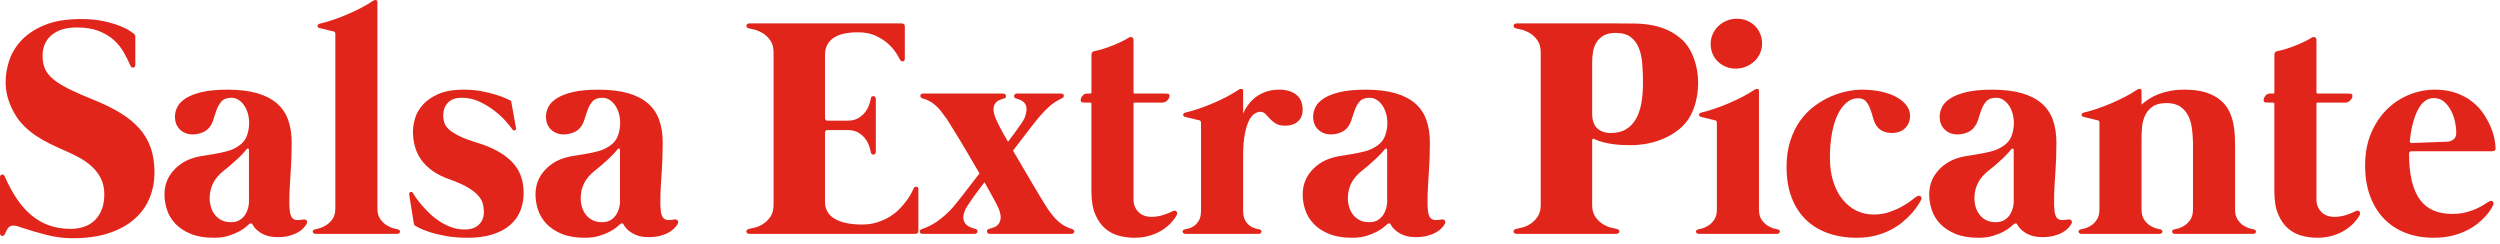 <svg xmlns="http://www.w3.org/2000/svg" width="441" height="43" viewBox="0 0 441 43">
    <path fill="#E1251B" d="M12.815 42.024c2.457 0 4.593-.303 6.407-.908 1.816-.605 3.319-1.434 4.51-2.488 1.192-1.054 2.077-2.287 2.654-3.7.578-1.41.867-2.923.867-4.537 0-1.631-.225-3.08-.674-4.345-.45-1.265-1.119-2.397-2.008-3.396-.889-.999-1.994-1.902-3.313-2.709-1.32-.806-2.842-1.558-4.566-2.255-1.778-.715-3.254-1.36-4.427-1.938-1.173-.578-2.113-1.155-2.819-1.733-.706-.577-1.205-1.196-1.499-1.856-.293-.66-.44-1.43-.44-2.31 0-1.54.532-2.76 1.595-3.658 1.064-.898 2.549-1.347 4.456-1.347 1.466 0 2.722.197 3.767.591 1.045.394 1.93.908 2.654 1.54.724.633 1.324 1.357 1.801 2.173.477.816.89 1.636 1.238 2.46.054.13.128.216.22.262.091.046.183.064.275.055.091-.009.174-.055.247-.137.073-.083.11-.188.11-.317V6.466c0-.22-.11-.412-.33-.577-.055-.055-.284-.215-.688-.481-.403-.266-.985-.55-1.746-.853-.76-.302-1.71-.577-2.846-.825-1.137-.247-2.484-.371-4.043-.371-2.456 0-4.523.335-6.2 1.004-1.678.669-3.04 1.535-4.084 2.598-1.045 1.064-1.797 2.255-2.255 3.575-.459 1.32-.688 2.631-.688 3.933 0 .898.115 1.77.344 2.612.229.844.554 1.669.976 2.475.477.935 1.059 1.76 1.746 2.475.688.715 1.444 1.348 2.269 1.898.825.55 1.691 1.045 2.599 1.485.907.44 1.829.862 2.764 1.265.843.367 1.668.775 2.475 1.224.806.449 1.526.976 2.158 1.58.633.606 1.137 1.298 1.513 2.077.376.78.564 1.682.564 2.709 0 1.082-.16 2.007-.482 2.777-.32.77-.751 1.403-1.292 1.898-.541.495-1.169.857-1.884 1.086-.715.23-1.467.344-2.255.344-1.393 0-2.658-.202-3.795-.605-1.137-.403-2.177-.995-3.121-1.774s-1.806-1.746-2.585-2.901c-.78-1.155-1.499-2.484-2.159-3.988-.11-.256-.275-.362-.495-.316-.22.046-.33.225-.33.536v9.79c0 .294.115.459.344.495.229.037.398-.073.508-.33.184-.421.376-.774.578-1.058.202-.284.522-.427.963-.427.22 0 .449.037.687.11.238.074.458.147.66.22 1.43.477 2.91.913 4.441 1.307 1.531.394 3.076.59 4.634.59zm24.943-.083c.953 0 1.796-.114 2.53-.343.733-.23 1.36-.486 1.883-.77.523-.284.926-.55 1.21-.798.284-.247.454-.399.509-.454.092-.091.206-.146.344-.165.137-.018.243.046.316.193.293.587.82 1.105 1.581 1.554.761.449 1.7.673 2.819.673.807 0 1.508-.082 2.104-.247.596-.165 1.1-.367 1.512-.605.413-.238.743-.495.99-.77.248-.275.426-.513.536-.715.129-.257.12-.463-.027-.619-.147-.156-.348-.206-.605-.151-.312.055-.605.087-.88.096-.275.01-.504-.032-.687-.124-.422-.183-.679-.664-.77-1.443-.092-.78-.115-1.77-.07-2.97.047-1.201.125-2.58.235-4.14.11-1.557.164-3.226.164-5.004 0-1.485-.206-2.81-.618-3.974-.413-1.164-1.073-2.14-1.98-2.929-.908-.788-2.081-1.388-3.52-1.8-1.44-.413-3.176-.62-5.212-.62-1.833 0-3.345.143-4.537.427-1.192.284-2.14.655-2.846 1.113-.706.459-1.196.972-1.471 1.54-.276.569-.413 1.137-.413 1.705 0 .422.069.82.206 1.197.138.376.344.706.619.99.275.284.605.508.99.673.385.165.825.248 1.32.248.477 0 .976-.087 1.499-.261.522-.174.949-.436 1.279-.784.403-.44.696-.967.88-1.581.183-.614.38-1.206.59-1.774.212-.568.5-1.054.867-1.458.367-.403.944-.605 1.732-.605.44 0 .848.12 1.224.358s.706.56.99.962c.284.404.504.876.66 1.417.156.54.234 1.104.234 1.69 0 .808-.133 1.568-.399 2.283-.266.715-.738 1.302-1.416 1.76-.642.44-1.325.757-2.049.95-.724.192-1.462.352-2.214.48-.751.129-1.507.253-2.268.372-.761.119-1.49.316-2.186.59-1.302.533-2.36 1.34-3.177 2.42-.816 1.083-1.223 2.348-1.223 3.796 0 .898.15 1.801.453 2.709.303.907.798 1.723 1.485 2.447.688.724 1.586 1.316 2.695 1.774 1.11.458 2.48.687 4.112.687zm2.97-2.75c-.66 0-1.224-.123-1.692-.37-.467-.248-.852-.57-1.155-.963-.302-.394-.527-.844-.674-1.348-.146-.504-.22-1.004-.22-1.499 0-.733.115-1.425.344-2.076.23-.65.582-1.251 1.059-1.801.312-.348.646-.67 1.004-.963.357-.293.72-.586 1.086-.88.367-.33.733-.655 1.1-.976.367-.32.724-.664 1.073-1.031.201-.202.362-.376.48-.523.12-.146.253-.302.4-.467.073-.092.155-.12.247-.083.092.037.138.11.138.22V35.7c0 .22-.046.527-.138.921-.092.394-.252.784-.481 1.169-.23.385-.55.715-.963.99-.412.275-.948.412-1.609.412zm29.342 2.063c.147 0 .261-.037.344-.11.082-.073.133-.156.151-.248.018-.091-.005-.178-.069-.26-.064-.083-.17-.143-.316-.18-.147-.018-.417-.082-.811-.192-.394-.11-.798-.298-1.21-.564-.413-.266-.78-.628-1.1-1.086-.321-.458-.482-1.063-.482-1.815V.416c0-.256-.087-.394-.26-.412-.175-.018-.345.027-.51.137-.623.422-1.329.84-2.117 1.252-.788.412-1.604.797-2.448 1.155-.843.357-1.682.678-2.516.962-.834.284-1.609.509-2.323.674-.275.073-.408.206-.4.399.01.192.134.316.372.37.055.02.206.056.454.11.247.056.518.12.811.193.293.074.555.138.784.193.229.055.362.082.398.082.22.055.33.202.33.44V36.8c0 .752-.16 1.357-.48 1.815-.322.458-.688.82-1.1 1.086-.413.266-.817.454-1.21.564-.395.11-.665.174-.812.192-.147.037-.252.097-.316.18-.064.082-.087.169-.069.26.018.092.069.175.151.248.083.073.197.11.344.11h14.41zm12.402.687c1.724 0 3.209-.201 4.456-.605 1.246-.403 2.273-.957 3.08-1.663.806-.706 1.402-1.54 1.787-2.503.385-.962.577-2.012.577-3.149 0-2.236-.687-4.06-2.062-5.472-1.375-1.412-3.4-2.53-6.078-3.355-1.338-.403-2.406-.802-3.203-1.196-.798-.394-1.407-.784-1.829-1.17-.422-.384-.697-.783-.825-1.195-.128-.413-.192-.84-.192-1.28 0-.86.265-1.594.797-2.2.532-.604 1.366-.907 2.502-.907 1.082 0 2.104.225 3.067.674.962.45 1.838.976 2.626 1.581.788.605 1.458 1.22 2.008 1.843s.953 1.118 1.21 1.485c.128.183.275.234.44.151.164-.082.229-.215.192-.399 0-.055-.046-.311-.137-.77-.092-.458-.184-.962-.276-1.512-.091-.55-.183-1.059-.275-1.526-.091-.468-.137-.72-.137-.757-.018-.091-.037-.155-.055-.192-.018-.037-.082-.083-.193-.138-.054-.018-.297-.128-.728-.33-.431-.201-1.009-.417-1.733-.646-.724-.229-1.572-.435-2.544-.619-.971-.183-2.025-.275-3.162-.275-1.797 0-3.272.253-4.428.757-1.155.504-2.067 1.127-2.736 1.87-.669.742-1.132 1.54-1.389 2.392-.256.853-.385 1.636-.385 2.351 0 .935.115 1.82.344 2.654.23.834.6 1.614 1.114 2.338.513.724 1.182 1.38 2.007 1.966.826.587 1.843 1.09 3.053 1.512 1.32.477 2.374.95 3.163 1.417.788.467 1.393.94 1.814 1.416.422.477.697.953.826 1.43.128.477.192.962.192 1.457 0 .935-.298 1.687-.894 2.255-.596.569-1.416.853-2.461.853-.898 0-1.742-.151-2.53-.454-.788-.302-1.517-.687-2.186-1.155-.67-.467-1.274-.976-1.815-1.526-.541-.55-1.004-1.063-1.389-1.54-.385-.477-.687-.88-.907-1.21-.22-.33-.34-.523-.358-.578-.092-.146-.23-.197-.412-.15-.184.045-.257.196-.22.453.018.128.068.454.15.976l.262 1.664c.092.587.179 1.123.261 1.609.083.486.124.747.124.783.018.092.041.175.069.248.027.073.06.128.096.165.073.055.33.197.77.426.44.23 1.05.472 1.829.729.779.257 1.732.49 2.86.701 1.127.211 2.415.316 3.863.316zm20.735 0c.954 0 1.797-.114 2.53-.343.734-.23 1.362-.486 1.884-.77.523-.284.926-.55 1.21-.798.284-.247.454-.399.509-.454.092-.091.206-.146.344-.165.137-.018.243.046.316.193.293.587.82 1.105 1.581 1.554.761.449 1.7.673 2.819.673.807 0 1.508-.082 2.104-.247.596-.165 1.1-.367 1.512-.605.413-.238.743-.495.99-.77.248-.275.427-.513.537-.715.128-.257.119-.463-.028-.619-.147-.156-.348-.206-.605-.151-.312.055-.605.087-.88.096-.275.01-.504-.032-.688-.124-.421-.183-.678-.664-.77-1.443-.091-.78-.114-1.77-.068-2.97.046-1.201.124-2.58.233-4.14.11-1.557.166-3.226.166-5.004 0-1.485-.207-2.81-.62-3.974-.412-1.164-1.072-2.14-1.98-2.929-.907-.788-2.08-1.388-3.52-1.8-1.438-.413-3.176-.62-5.21-.62-1.834 0-3.346.143-4.538.427-1.192.284-2.14.655-2.846 1.113-.706.459-1.197.972-1.472 1.54-.275.569-.412 1.137-.412 1.705 0 .422.069.82.206 1.197.138.376.344.706.619.99.275.284.605.508.99.673.385.165.825.248 1.32.248.477 0 .976-.087 1.499-.261.522-.174.949-.436 1.278-.784.404-.44.697-.967.88-1.581.184-.614.38-1.206.592-1.774.21-.568.5-1.054.866-1.458.367-.403.944-.605 1.733-.605.44 0 .847.12 1.223.358.376.238.706.56.99.962.284.404.504.876.66 1.417.156.54.234 1.104.234 1.69 0 .808-.133 1.568-.399 2.283-.266.715-.738 1.302-1.416 1.76-.642.44-1.325.757-2.049.95-.724.192-1.462.352-2.214.48-.751.129-1.507.253-2.268.372-.761.119-1.49.316-2.187.59-1.301.533-2.36 1.34-3.176 2.42-.816 1.083-1.224 2.348-1.224 3.796 0 .898.152 1.801.454 2.709.303.907.798 1.723 1.485 2.447.688.724 1.586 1.316 2.695 1.774 1.11.458 2.48.687 4.111.687zm2.97-2.75c-.66 0-1.223-.123-1.69-.37-.468-.248-.853-.57-1.156-.963-.302-.394-.527-.844-.673-1.348-.147-.504-.22-1.004-.22-1.499 0-.733.114-1.425.343-2.076.23-.65.582-1.251 1.059-1.801.312-.348.646-.67 1.004-.963.357-.293.72-.586 1.086-.88.367-.33.733-.655 1.1-.976.367-.32.724-.664 1.072-1.031.202-.202.363-.376.482-.523.119-.146.252-.302.398-.467.074-.092.156-.12.248-.083.092.037.137.11.137.22V35.7c0 .22-.045.527-.137.921-.092.394-.252.784-.481 1.169-.23.385-.55.715-.963.99-.412.275-.949.412-1.608.412zm55.248 2.063c.385 0 .578-.174.578-.523v-7.315c0-.293-.12-.453-.358-.48-.238-.028-.413.105-.523.398-.073.165-.206.435-.398.811-.193.376-.459.793-.798 1.251-.339.459-.751.94-1.237 1.444-.486.504-1.054.958-1.705 1.361-.651.404-1.384.738-2.2 1.004-.816.266-1.719.399-2.709.399-2.09 0-3.703-.34-4.84-1.018-1.137-.678-1.705-1.668-1.705-2.97V23.351c0-.11.041-.206.124-.288.082-.083.178-.124.288-.124h3.52c.826 0 1.5.165 2.022.495.522.33.935.715 1.237 1.155.303.44.518.875.646 1.306.129.431.211.756.248.976.018.147.078.253.179.317.1.064.201.091.302.082.101-.009.193-.055.275-.137.083-.083.124-.197.124-.344v-9.35c0-.147-.041-.261-.124-.344-.082-.082-.174-.128-.275-.137-.1-.01-.201.018-.302.082-.101.064-.16.17-.179.316-.037.22-.12.546-.248.977-.128.43-.343.866-.646 1.306-.302.44-.715.825-1.237 1.155-.523.33-1.196.495-2.022.495h-3.52c-.11 0-.206-.041-.288-.124-.083-.082-.124-.179-.124-.289V9.684c0-.715.142-1.325.426-1.829.284-.504.679-.916 1.183-1.237.504-.321 1.114-.555 1.828-.702.715-.146 1.504-.22 2.365-.22 1.229 0 2.283.207 3.163.62.88.412 1.613.888 2.2 1.43.587.54 1.045 1.072 1.375 1.594.33.523.55.903.66 1.141.147.257.33.372.55.344.22-.027.33-.179.33-.454v-5.72c0-.348-.192-.522-.577-.522H132.22c-.183 0-.32.041-.412.124-.092.082-.143.174-.152.275-.009.1.028.201.11.302.083.101.206.16.372.179.22.037.568.12 1.044.247.477.129.958.344 1.444.647.486.302.912.724 1.279 1.265.367.54.55 1.233.55 2.076v26.895c0 .862-.183 1.558-.55 2.09-.367.532-.793.953-1.279 1.265-.486.312-.967.527-1.444.646-.476.12-.825.197-1.044.234-.166.037-.29.1-.372.192-.082.092-.119.188-.11.29.01.1.06.192.151.274.092.083.23.124.413.124h29.205zm10.505 0c.128 0 .238-.037.33-.11.092-.073.147-.16.165-.261.018-.101 0-.202-.055-.303-.055-.1-.165-.17-.33-.206-.275-.073-.573-.174-.894-.303-.32-.128-.591-.32-.811-.577-.22-.257-.353-.587-.399-.99-.046-.403.078-.926.371-1.568.055-.128.147-.293.275-.495.129-.201.275-.426.44-.673.166-.248.344-.51.537-.784.192-.275.39-.55.591-.825.458-.623.962-1.293 1.513-2.008.403.715.779 1.385 1.127 2.008.293.532.582 1.063.866 1.595.284.532.472.926.564 1.182.238.642.335 1.17.289 1.582-.046.412-.17.747-.371 1.003-.202.257-.459.445-.77.564-.312.12-.605.216-.88.289-.166.037-.276.105-.33.206-.056.101-.074.202-.056.303.019.1.07.188.152.26.082.074.197.11.343.11h14.438c.128 0 .234-.036.316-.11.083-.072.133-.155.152-.247.018-.091-.005-.183-.07-.275-.063-.091-.169-.165-.316-.22-.916-.275-1.704-.7-2.364-1.278-.66-.578-1.32-1.362-1.98-2.352-.11-.165-.285-.44-.523-.825-.238-.385-.509-.83-.811-1.333l-.99-1.65c-.358-.596-.71-1.197-1.059-1.802-.825-1.411-1.723-2.942-2.695-4.592.715-.917 1.375-1.778 1.98-2.585.257-.33.518-.67.784-1.018s.518-.673.756-.976c.238-.302.454-.573.646-.811.193-.238.344-.422.454-.55.678-.788 1.306-1.435 1.884-1.939.577-.504 1.27-.949 2.076-1.334.293-.128.422-.302.385-.522-.037-.22-.193-.33-.468-.33h-7.81c-.146 0-.26.037-.343.11-.083.073-.133.16-.151.261-.019.101 0 .202.054.303.055.1.165.17.33.206.276.073.55.174.825.302.275.129.505.317.688.564.183.248.28.578.289.99.009.413-.106.94-.344 1.581-.092.22-.293.56-.605 1.018-.312.458-.642.926-.99 1.402-.403.55-.843 1.137-1.32 1.76-.293-.495-.578-.99-.853-1.485-.238-.421-.48-.875-.728-1.36-.248-.487-.454-.931-.619-1.335-.257-.641-.376-1.168-.357-1.58.018-.413.114-.743.288-.99.174-.248.404-.436.688-.565.284-.128.564-.229.838-.302.165-.037.275-.105.33-.206.055-.101.074-.202.055-.303-.018-.1-.073-.188-.164-.261-.092-.073-.202-.11-.33-.11h-14.136c-.146 0-.26.037-.343.11-.083.073-.129.16-.138.261-.009.101.019.197.083.289.064.092.17.156.316.192.477.129.903.298 1.279.51.376.21.729.467 1.058.77.33.302.647.645.95 1.03.302.385.627.825.976 1.32.146.22.339.523.577.908l.811 1.306c.303.486.619 1.004.949 1.554l.99 1.65 2.448 4.18c-.77.99-1.476 1.907-2.118 2.75-.275.367-.555.729-.839 1.086l-.797 1.004c-.248.312-.468.587-.66.825-.193.238-.344.412-.454.522-.825.88-1.664 1.623-2.516 2.228-.853.605-1.774 1.072-2.764 1.402-.293.11-.422.28-.385.51.037.228.192.343.467.343h9.213zm28.16.687c.843 0 1.645-.096 2.406-.288.761-.193 1.462-.468 2.104-.825.642-.358 1.215-.78 1.719-1.265.504-.486.921-1.022 1.251-1.61.128-.22.12-.43-.027-.632-.147-.201-.385-.22-.716-.055-.385.202-.916.418-1.595.647-.678.229-1.411.343-2.2.343-.384 0-.765-.064-1.14-.192-.377-.128-.707-.325-.99-.591-.285-.266-.514-.587-.688-.963-.174-.376-.262-.811-.262-1.306V18.29c0-.128.065-.192.193-.192h4.922c.312 0 .596-.133.853-.399s.385-.518.385-.756c0-.183-.05-.303-.151-.358-.101-.055-.371-.082-.812-.082h-5.17c-.146 0-.22-.064-.22-.193V7.126c0-.293-.087-.476-.26-.55-.175-.073-.363-.055-.564.055-.44.275-.922.537-1.444.784-.523.248-1.054.477-1.595.688-.541.21-1.073.394-1.595.55-.523.156-1.013.28-1.471.37-.33.056-.495.285-.495.688v6.573c0 .147-.065.22-.193.22h-.605c-.312 0-.573.133-.784.399-.21.266-.316.518-.316.756 0 .183.05.302.151.357.101.055.372.083.811.083h.715c.147 0 .22.073.22.22v15.455c0 1.632.225 2.975.674 4.029.45 1.054 1.031 1.888 1.746 2.502.716.614 1.522 1.04 2.42 1.279.899.238 1.806.357 2.723.357zm21.945-.687c.147 0 .261-.037.344-.11.082-.073.133-.156.151-.248.018-.091-.005-.178-.069-.26-.064-.083-.17-.143-.316-.18-.147-.018-.376-.068-.688-.15-.311-.083-.627-.235-.948-.455-.321-.22-.605-.54-.853-.962-.247-.422-.371-1-.371-1.733v-9.515c0-1.631.1-2.96.302-3.987.202-1.027.454-1.833.757-2.42.302-.587.632-.985.99-1.196.357-.211.692-.317 1.003-.317.349 0 .642.129.88.385l.784.84c.284.302.628.581 1.032.838.403.257.962.385 1.677.385.935 0 1.682-.248 2.241-.743.56-.495.839-1.182.839-2.062 0-.477-.073-.93-.22-1.361-.147-.431-.385-.807-.715-1.128-.33-.32-.76-.577-1.292-.77-.532-.192-1.183-.289-1.953-.289-1.375 0-2.613.349-3.712 1.045-1.1.697-1.971 1.751-2.613 3.163V16.09c0-.256-.087-.394-.261-.412-.174-.018-.344.027-.509.137-.623.422-1.33.84-2.117 1.252-.789.412-1.605.797-2.448 1.155-.843.357-1.682.678-2.516.962-.834.284-1.609.509-2.324.674-.275.073-.408.206-.399.399.01.192.133.316.371.37.056.02.207.056.454.11.248.056.518.12.811.193.294.074.555.138.784.193.23.055.362.082.399.082.22.055.33.202.33.44v15.51c0 .734-.124 1.311-.371 1.733-.248.422-.532.742-.853.962-.32.22-.637.372-.948.454-.312.083-.541.133-.688.151-.147.037-.252.097-.316.18-.064.082-.087.169-.069.26.018.092.069.175.151.248.083.073.197.11.344.11h12.925zm16.5.687c.953 0 1.797-.114 2.53-.343.733-.23 1.361-.486 1.884-.77.522-.284.926-.55 1.21-.798.284-.247.453-.399.509-.454.091-.091.206-.146.343-.165.138-.018.243.046.316.193.294.587.82 1.105 1.582 1.554.76.449 1.7.673 2.818.673.807 0 1.508-.082 2.104-.247.596-.165 1.1-.367 1.513-.605.412-.238.742-.495.99-.77.247-.275.426-.513.536-.715.128-.257.12-.463-.028-.619-.146-.156-.348-.206-.605-.151-.311.055-.604.087-.88.096-.275.01-.504-.032-.687-.124-.422-.183-.678-.664-.77-1.443-.092-.78-.115-1.77-.069-2.97.046-1.201.124-2.58.234-4.14.11-1.557.165-3.226.165-5.004 0-1.485-.206-2.81-.619-3.974-.412-1.164-1.072-2.14-1.98-2.929-.907-.788-2.08-1.388-3.52-1.8-1.439-.413-3.176-.62-5.211-.62-1.833 0-3.346.143-4.538.427-1.191.284-2.14.655-2.846 1.113-.706.459-1.196.972-1.471 1.54-.275.569-.412 1.137-.412 1.705 0 .422.068.82.206 1.197.137.376.344.706.618.99.275.284.606.508.99.673.385.165.826.248 1.32.248.477 0 .977-.087 1.5-.261.522-.174.948-.436 1.278-.784.403-.44.697-.967.88-1.581.183-.614.38-1.206.591-1.774.211-.568.5-1.054.867-1.458.366-.403.944-.605 1.732-.605.44 0 .848.12 1.224.358s.706.56.99.962c.284.404.504.876.66 1.417.156.54.233 1.104.233 1.69 0 .808-.132 1.568-.398 2.283-.266.715-.738 1.302-1.416 1.76-.642.44-1.325.757-2.05.95-.723.192-1.461.352-2.213.48-.752.129-1.508.253-2.269.372-.76.119-1.49.316-2.186.59-1.302.533-2.36 1.34-3.176 2.42-.816 1.083-1.224 2.348-1.224 3.796 0 .898.151 1.801.454 2.709.302.907.797 1.723 1.485 2.447.687.724 1.586 1.316 2.695 1.774 1.109.458 2.48.687 4.111.687zm2.97-2.75c-.66 0-1.224-.123-1.691-.37-.468-.248-.853-.57-1.155-.963-.303-.394-.527-.844-.674-1.348-.147-.504-.22-1.004-.22-1.499 0-.733.115-1.425.344-2.076.229-.65.582-1.251 1.059-1.801.311-.348.646-.67 1.003-.963.358-.293.72-.586 1.087-.88.366-.33.733-.655 1.1-.976.366-.32.724-.664 1.072-1.031.202-.202.362-.376.481-.523.12-.146.252-.302.399-.467.073-.092.156-.12.248-.083.091.037.137.11.137.22V35.7c0 .22-.046.527-.137.921-.092.394-.253.784-.482 1.169-.229.385-.55.715-.962.99-.413.275-.949.412-1.609.412zm43.587 2.063c.184 0 .321-.041.413-.124.092-.082.142-.174.151-.275.01-.1-.027-.197-.11-.289-.082-.091-.206-.155-.371-.192-.22-.037-.568-.115-1.045-.234-.477-.119-.958-.334-1.444-.646s-.912-.733-1.278-1.265c-.367-.532-.55-1.228-.55-2.09v-11.44c0-.055.022-.115.068-.179.046-.064.151-.06.316.014.55.257 1.114.454 1.692.591.577.138 1.146.243 1.705.316.559.074 1.104.12 1.636.138.532.018 1.027.027 1.485.027.935 0 1.916-.1 2.942-.302 1.027-.202 2.017-.518 2.97-.949.954-.43 1.825-.971 2.613-1.622.788-.651 1.42-1.417 1.897-2.297.44-.806.77-1.672.99-2.598.22-.926.344-1.87.372-2.833.027-.962-.05-1.92-.234-2.874-.183-.953-.468-1.842-.853-2.667-.183-.403-.407-.807-.673-1.21-.266-.403-.555-.76-.866-1.073-.844-.788-1.72-1.393-2.627-1.815-.907-.421-1.842-.724-2.805-.907-.962-.183-1.952-.284-2.97-.303-1.017-.018-2.049-.027-3.094-.027h-17.875c-.183 0-.32.041-.412.124-.092.082-.142.174-.151.275-.01.1.027.201.11.302.082.101.206.16.371.179.22.037.568.12 1.045.247.477.129.958.344 1.444.647.486.302.912.724 1.278 1.265.367.54.55 1.233.55 2.076v26.895c0 .862-.183 1.558-.55 2.09-.366.532-.792.953-1.278 1.265-.486.312-.967.527-1.444.646-.477.12-.825.197-1.045.234-.165.037-.289.1-.371.192-.083.092-.12.188-.11.29.009.1.06.192.151.274.092.083.23.124.413.124h17.544zm-.962-17.793c-.99 0-1.783-.275-2.379-.825-.596-.55-.894-1.43-.894-2.64v-9.075c0-.66.06-1.297.18-1.91.118-.615.334-1.16.646-1.637.311-.477.733-.857 1.264-1.141.532-.284 1.22-.427 2.063-.427 1.118 0 1.998.243 2.64.73.642.485 1.123 1.131 1.444 1.938.32.807.522 1.742.605 2.805.082 1.063.123 2.172.123 3.327 0 1.357-.1 2.58-.302 3.672-.202 1.09-.532 2.02-.99 2.79-.458.77-1.045 1.362-1.76 1.775-.715.412-1.595.618-2.64.618zm22.055-11.357c.66 0 1.27-.12 1.829-.358.559-.238 1.05-.554 1.471-.948.422-.394.752-.862.99-1.403.238-.54.357-1.114.357-1.719s-.11-1.173-.33-1.705c-.22-.531-.527-.994-.92-1.388-.395-.394-.862-.706-1.403-.935-.541-.23-1.141-.344-1.801-.344-.642 0-1.247.12-1.815.357-.569.239-1.06.56-1.472.963-.412.403-.738.875-.976 1.416-.238.541-.357 1.114-.357 1.719s.11 1.173.33 1.705c.22.532.527.99.92 1.375.395.385.862.692 1.403.921.541.23 1.132.344 1.774.344zm7.287 29.15c.147 0 .262-.037.344-.11.083-.073.133-.156.151-.248.019-.091-.004-.178-.068-.26-.064-.083-.17-.143-.317-.18-.146-.018-.398-.077-.756-.178-.357-.101-.724-.275-1.1-.523-.376-.247-.71-.596-1.004-1.045-.293-.449-.44-1.04-.44-1.774V16.091c0-.256-.087-.394-.26-.412-.175-.018-.344.027-.51.137-.623.422-1.329.84-2.117 1.252-.788.412-1.604.797-2.447 1.155-.844.357-1.683.678-2.517.962-.834.284-1.608.509-2.324.674-.275.073-.407.206-.398.399.009.192.133.316.371.37.055.02.206.056.454.11.247.056.518.12.811.193.293.074.555.138.784.193.229.055.362.082.399.082.22.055.33.202.33.44v15.29c0 .734-.147 1.325-.44 1.774-.294.45-.628.798-1.004 1.045-.376.248-.743.422-1.1.523-.358.1-.61.16-.757.178-.146.037-.252.097-.316.18-.064.082-.087.169-.068.26.018.092.068.175.15.248.083.073.198.11.345.11h13.804zm14.08.687c1.229 0 2.343-.132 3.342-.398.999-.266 1.897-.61 2.695-1.032.797-.421 1.498-.889 2.103-1.402.606-.513 1.123-1.013 1.554-1.499.431-.486.775-.93 1.032-1.334.256-.403.44-.705.55-.907.164-.312.17-.545.013-.701-.156-.156-.362-.18-.619-.07-.164.074-.462.285-.893.633-.431.349-.981.715-1.65 1.1-.67.385-1.44.734-2.31 1.045-.871.312-1.829.468-2.874.468-1.082 0-2.09-.23-3.025-.688-.935-.458-1.75-1.118-2.447-1.98-.697-.861-1.243-1.91-1.637-3.148-.394-1.238-.591-2.645-.591-4.222 0-1.558.12-2.983.358-4.276.238-1.292.577-2.397 1.017-3.314.44-.916.967-1.627 1.581-2.13.614-.505 1.288-.757 2.022-.757.605 0 1.063.183 1.375.55.311.367.563.807.756 1.32.192.513.362 1.045.509 1.595.146.55.339 1 .577 1.347.312.477.71.816 1.196 1.018.486.202 1.004.302 1.554.302.385 0 .765-.055 1.141-.165.376-.11.715-.288 1.018-.536.302-.247.55-.564.742-.949.193-.385.289-.861.289-1.43 0-.641-.21-1.242-.632-1.8-.422-.56-1.009-1.046-1.76-1.458-.752-.413-1.65-.734-2.696-.963-1.044-.229-2.19-.344-3.437-.344-.77 0-1.632.097-2.585.29-.953.192-1.92.503-2.901.934-.981.431-1.939.995-2.874 1.691-.935.697-1.765 1.55-2.489 2.558-.724 1.008-1.306 2.19-1.746 3.547-.44 1.357-.66 2.906-.66 4.648 0 1.98.289 3.745.866 5.294.578 1.549 1.407 2.855 2.489 3.918 1.082 1.064 2.383 1.87 3.905 2.42 1.522.55 3.236.825 5.142.825zm21.505 0c.954 0 1.797-.114 2.53-.343.734-.23 1.362-.486 1.884-.77.523-.284.926-.55 1.21-.798.284-.247.454-.399.509-.454.092-.091.206-.146.344-.165.137-.018.243.046.316.193.293.587.82 1.105 1.581 1.554.761.449 1.7.673 2.819.673.807 0 1.508-.082 2.104-.247.596-.165 1.1-.367 1.512-.605.413-.238.743-.495.99-.77.248-.275.427-.513.537-.715.128-.257.119-.463-.028-.619-.147-.156-.348-.206-.605-.151-.312.055-.605.087-.88.096-.275.01-.504-.032-.688-.124-.421-.183-.678-.664-.77-1.443-.091-.78-.114-1.77-.068-2.97.046-1.201.123-2.58.233-4.14.11-1.557.166-3.226.166-5.004 0-1.485-.207-2.81-.62-3.974-.412-1.164-1.072-2.14-1.98-2.929-.907-.788-2.08-1.388-3.52-1.8-1.438-.413-3.175-.62-5.21-.62-1.834 0-3.346.143-4.538.427-1.192.284-2.14.655-2.846 1.113-.706.459-1.197.972-1.471 1.54-.275.569-.413 1.137-.413 1.705 0 .422.069.82.206 1.197.138.376.344.706.619.99.275.284.605.508.99.673.385.165.825.248 1.32.248.477 0 .976-.087 1.499-.261.522-.174.948-.436 1.279-.784.403-.44.696-.967.88-1.581.183-.614.38-1.206.59-1.774.212-.568.5-1.054.867-1.458.367-.403.944-.605 1.733-.605.44 0 .847.12 1.223.358.376.238.706.56.99.962.284.404.504.876.66 1.417.156.54.234 1.104.234 1.69 0 .808-.133 1.568-.399 2.283-.266.715-.738 1.302-1.416 1.76-.642.44-1.325.757-2.049.95-.724.192-1.462.352-2.213.48-.752.129-1.508.253-2.27.372-.76.119-1.489.316-2.186.59-1.301.533-2.36 1.34-3.176 2.42-.816 1.083-1.224 2.348-1.224 3.796 0 .898.152 1.801.454 2.709.303.907.798 1.723 1.485 2.447.688.724 1.586 1.316 2.695 1.774 1.11.458 2.48.687 4.111.687zm2.97-2.75c-.66 0-1.223-.123-1.69-.37-.468-.248-.853-.57-1.156-.963-.302-.394-.527-.844-.673-1.348-.147-.504-.22-1.004-.22-1.499 0-.733.114-1.425.343-2.076.23-.65.582-1.251 1.059-1.801.312-.348.646-.67 1.004-.963.357-.293.72-.586 1.086-.88.367-.33.733-.655 1.1-.976.367-.32.724-.664 1.072-1.031.202-.202.363-.376.482-.523.119-.146.252-.302.398-.467.074-.092.156-.12.248-.083.092.037.137.11.137.22V35.7c0 .22-.045.527-.137.921-.092.394-.252.784-.481 1.169-.23.385-.55.715-.963.99-.412.275-.949.412-1.608.412zm28.93 2.063c.147 0 .262-.037.344-.11.083-.073.133-.156.151-.248.019-.091-.004-.178-.068-.26-.064-.083-.17-.143-.317-.18-.146-.018-.398-.077-.756-.178-.357-.101-.724-.275-1.1-.523-.376-.247-.71-.596-1.004-1.045-.293-.449-.44-1.04-.44-1.774V24.26c0-.55.033-1.178.097-1.884s.238-1.37.522-1.994c.284-.623.72-1.145 1.306-1.567.587-.422 1.412-.633 2.476-.633 1.026 0 1.847.216 2.46.647.615.43 1.082.98 1.403 1.65.321.669.532 1.411.633 2.227.1.816.16 1.609.178 2.379v11.852c0 .734-.146 1.325-.44 1.774-.293.45-.627.798-1.003 1.045-.376.248-.743.422-1.1.523-.358.1-.61.16-.756.178-.147.037-.253.097-.317.18-.064.082-.087.169-.068.26.018.092.068.175.15.248.083.073.198.11.345.11h13.804c.147 0 .262-.037.344-.11.083-.073.133-.156.151-.248.019-.091-.004-.178-.068-.26-.064-.083-.17-.143-.317-.18-.146-.018-.398-.077-.756-.178-.357-.101-.724-.275-1.1-.523-.376-.247-.71-.596-1.004-1.045-.293-.449-.44-1.04-.44-1.774V26.184c0-.66-.013-1.37-.04-2.131-.028-.761-.12-1.527-.276-2.297-.156-.77-.412-1.512-.77-2.227-.357-.715-.87-1.348-1.54-1.898-.669-.55-1.512-.99-2.53-1.32-1.017-.33-2.278-.495-3.781-.495-.917 0-1.755.074-2.516.22-.761.147-1.449.34-2.063.578-.614.238-1.168.518-1.663.839-.496.32-.935.655-1.32 1.003v-2.365c0-.256-.088-.394-.262-.412-.174-.018-.343.027-.509.137-.623.422-1.329.84-2.117 1.252-.788.412-1.604.797-2.447 1.155-.844.357-1.683.678-2.517.962-.834.284-1.608.509-2.324.674-.274.073-.407.206-.398.399.009.192.133.316.371.37.055.02.206.056.454.11.247.056.518.12.811.193.293.074.555.138.784.193.229.055.362.082.399.082.22.055.33.202.33.44v15.29c0 .734-.147 1.325-.44 1.774-.294.45-.628.798-1.004 1.045-.376.248-.743.422-1.1.523-.358.1-.61.16-.756.178-.147.037-.253.097-.317.18-.064.082-.087.169-.068.26.018.092.068.175.15.248.083.073.198.11.345.11h13.804zm27.803.687c.843 0 1.645-.096 2.406-.288.761-.193 1.462-.468 2.104-.825.642-.358 1.215-.78 1.719-1.265.504-.486.921-1.022 1.251-1.61.128-.22.12-.43-.028-.632-.146-.201-.385-.22-.715-.055-.385.202-.916.418-1.594.647-.679.229-1.412.343-2.2.343-.385 0-.766-.064-1.142-.192-.376-.128-.706-.325-.99-.591-.284-.266-.513-.587-.687-.963-.174-.376-.262-.811-.262-1.306V18.29c0-.128.065-.192.193-.192h4.922c.312 0 .596-.133.853-.399s.385-.518.385-.756c0-.183-.05-.303-.151-.358-.101-.055-.372-.082-.811-.082h-5.17c-.147 0-.22-.064-.22-.193V7.126c0-.293-.088-.476-.262-.55-.174-.073-.362-.055-.563.055-.44.275-.922.537-1.444.784-.523.248-1.054.477-1.595.688-.541.21-1.073.394-1.595.55-.523.156-1.013.28-1.471.37-.33.056-.495.285-.495.688v6.573c0 .147-.065.22-.193.22h-.605c-.312 0-.573.133-.784.399-.21.266-.316.518-.316.756 0 .183.05.302.151.357.101.055.371.083.812.083h.714c.147 0 .22.073.22.22v15.455c0 1.632.225 2.975.674 4.029.45 1.054 1.032 1.888 1.746 2.502.715.614 1.522 1.04 2.42 1.279.899.238 1.806.357 2.723.357zm20.543 0c1.21 0 2.305-.123 3.286-.37.98-.248 1.851-.565 2.612-.95.761-.385 1.416-.806 1.966-1.265.55-.458 1.009-.898 1.376-1.32.366-.421.646-.792.838-1.113.193-.321.317-.537.372-.647.146-.311.146-.545 0-.7-.147-.157-.349-.18-.605-.07-.166.074-.422.23-.77.468-.349.238-.798.49-1.348.756s-1.196.5-1.939.701c-.742.202-1.59.303-2.543.303-1.247 0-2.343-.202-3.287-.605-.944-.403-1.732-1.031-2.365-1.884-.632-.852-1.113-1.948-1.444-3.286-.33-1.338-.495-2.943-.495-4.813 0-.311.147-.467.44-.467h14.163c.202 0 .362-.037.481-.11.12-.073.179-.202.179-.385 0-.403-.064-.944-.192-1.623-.129-.678-.353-1.402-.674-2.172-.321-.77-.743-1.545-1.265-2.324-.523-.779-1.183-1.485-1.98-2.117-.798-.633-1.742-1.146-2.833-1.54-1.09-.394-2.351-.592-3.781-.592-1.522 0-3.016.294-4.482.88-1.467.587-2.778 1.444-3.933 2.572-1.155 1.127-2.09 2.525-2.805 4.193-.715 1.669-1.072 3.585-1.072 5.748 0 1.98.288 3.758.866 5.335.577 1.577 1.393 2.915 2.447 4.015 1.054 1.1 2.324 1.939 3.809 2.516 1.485.578 3.144.866 4.978.866zm-3.847-16.72h-.031c-.257 0-.367-.119-.33-.357.018-.238.06-.591.124-1.059.064-.467.16-.98.289-1.54.128-.559.293-1.132.495-1.719.201-.586.453-1.122.756-1.608.302-.486.664-.88 1.086-1.183.422-.302.917-.454 1.485-.454.715 0 1.32.216 1.815.647.495.43.903.958 1.224 1.58.32.624.554 1.284.701 1.98.147.698.22 1.312.22 1.843 0 .587-.16 1-.481 1.238-.321.238-.628.367-.921.385-.092.018-.308.032-.647.041-.339.01-.742.023-1.21.041-.467.019-.958.037-1.471.055l-1.444.055c-.449.019-.83.033-1.141.042-.312.009-.495.013-.55.013h.031z"/>
</svg>
